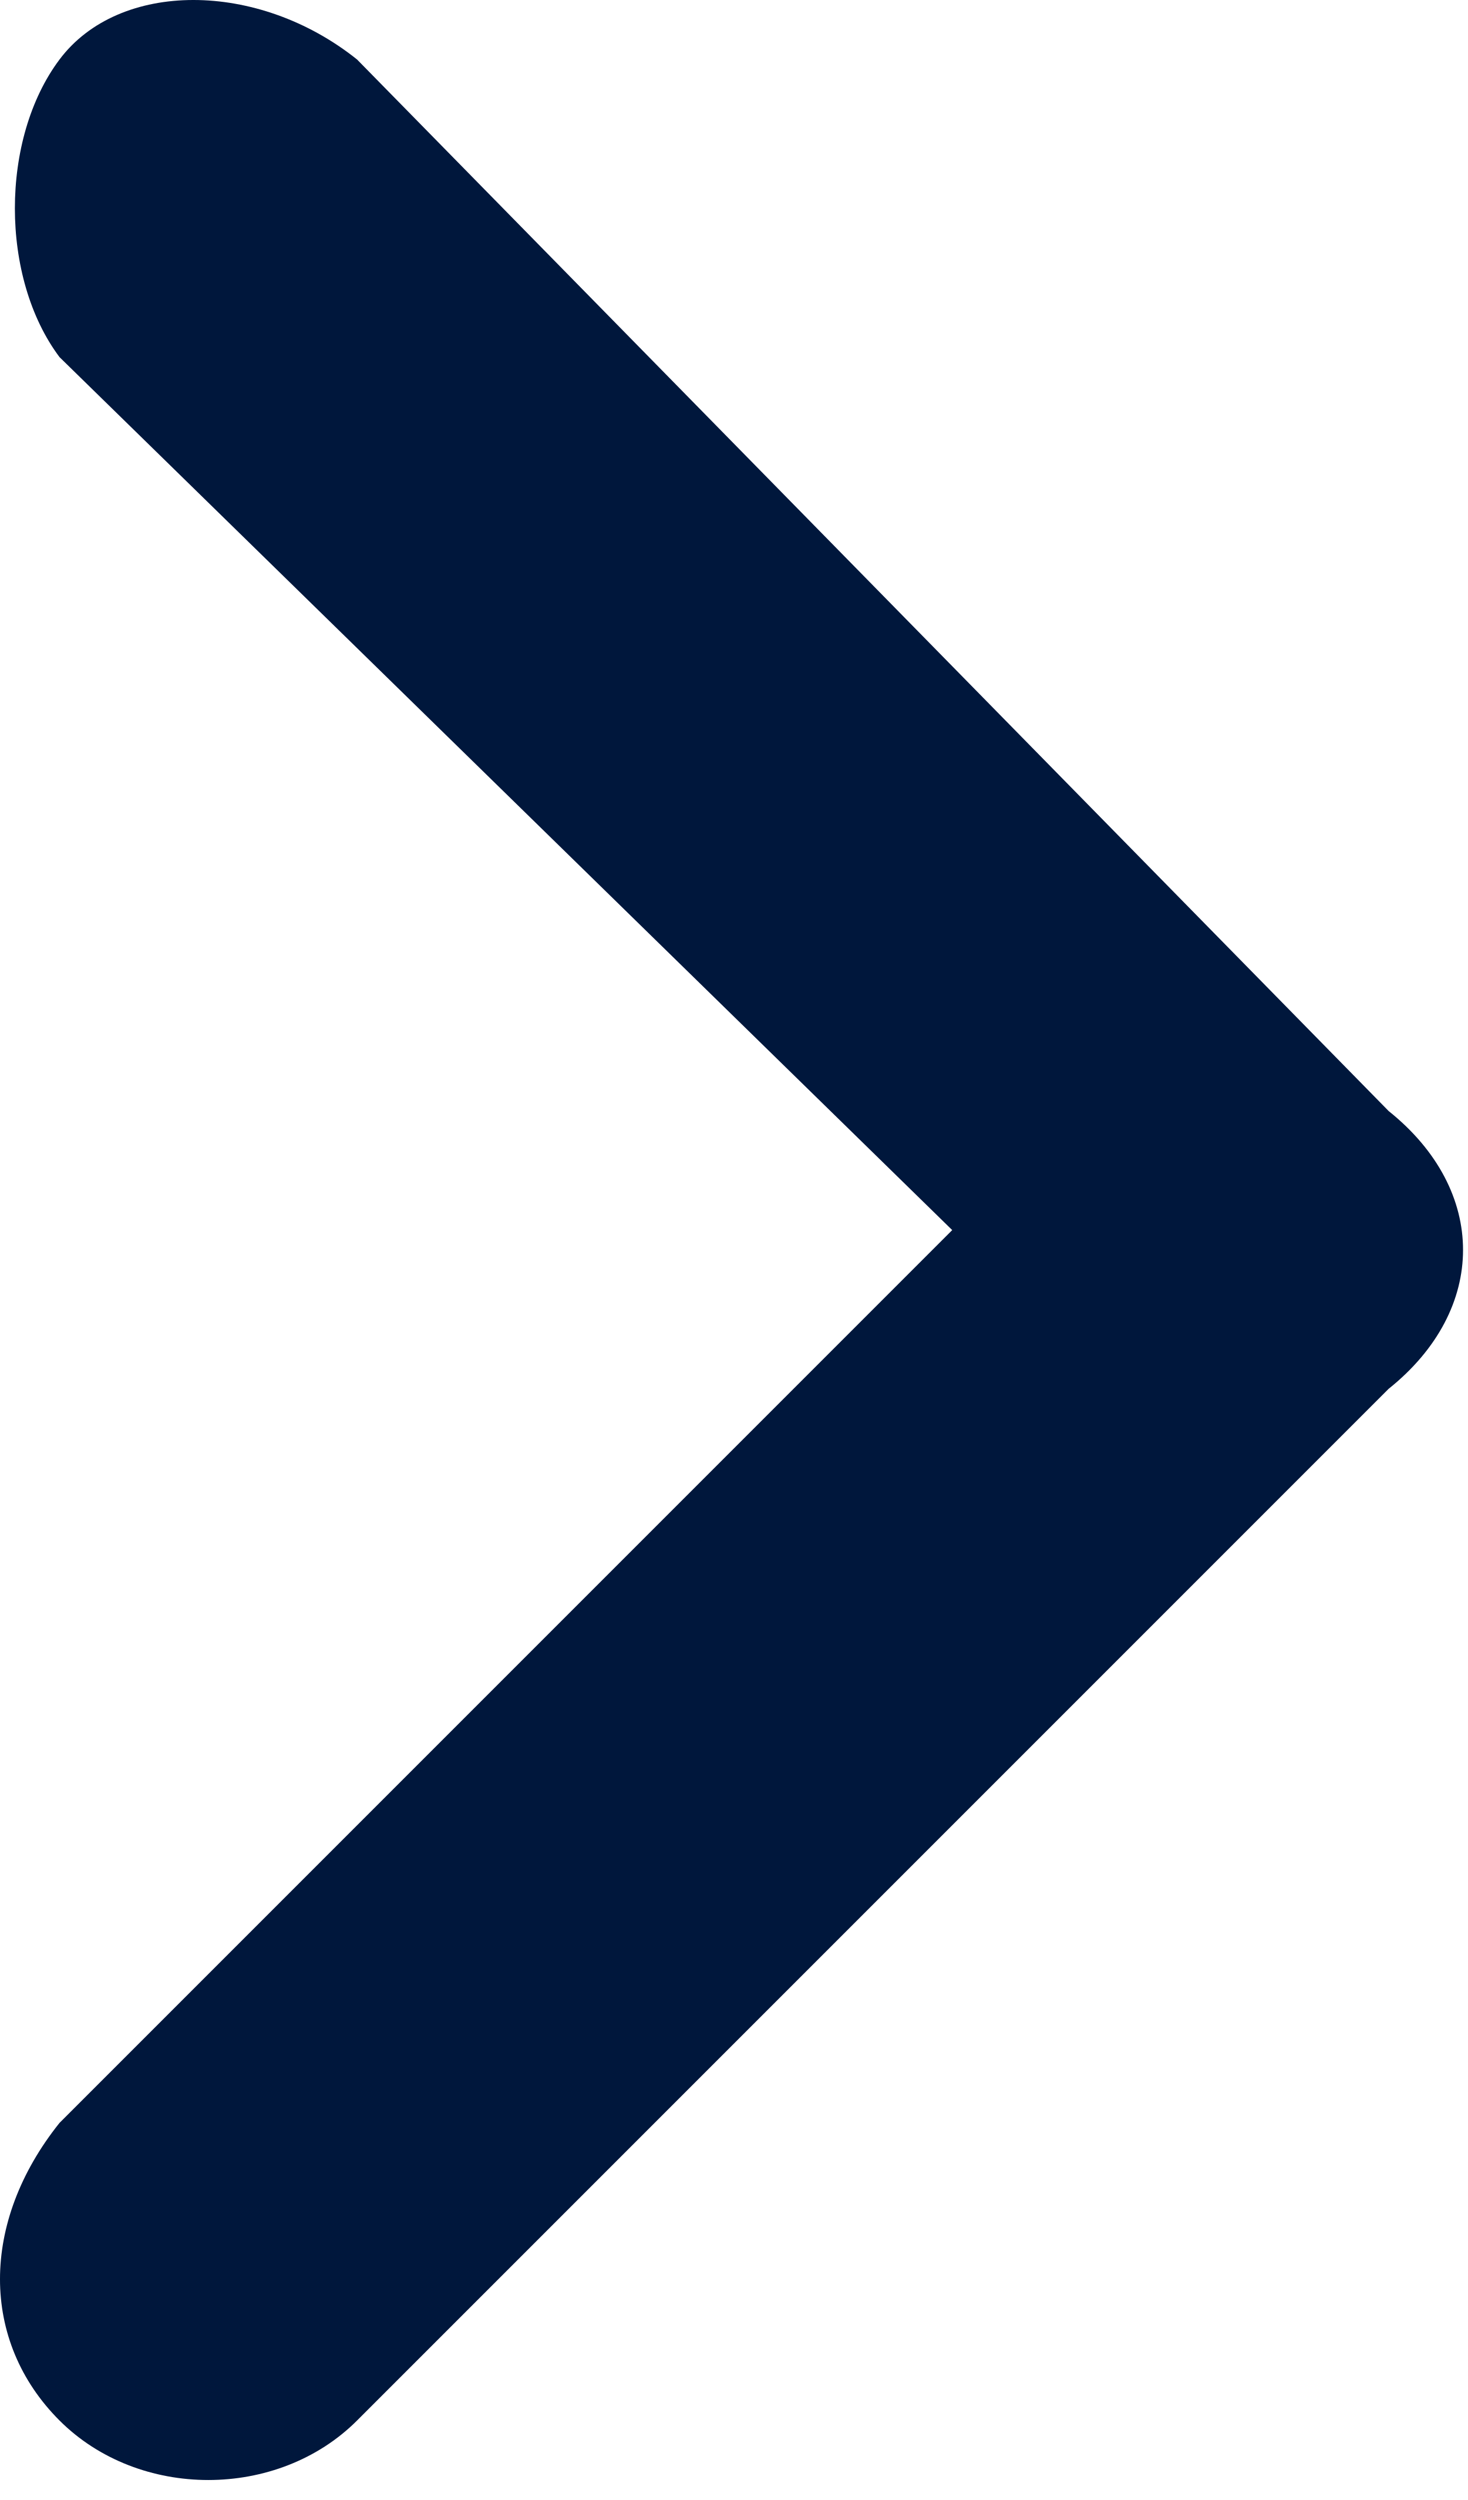 <?xml version="1.0" encoding="UTF-8"?>
<svg id="Layer_1" xmlns="http://www.w3.org/2000/svg" version="1.1" viewBox="0 0 7.4 12.6">
  <!-- Generator: Adobe Illustrator 29.8.1, SVG Export Plug-In . SVG Version: 2.1.1 Build 2)  -->
  <path id="angle-right-solid" d="M7,5.6c.5.4.5,1,0,1.4L1.8,12.2c-.4.4-1.1.4-1.5,0-.4-.4-.4-1,0-1.5l4.5-4.5L.3,1.8C0,1.4,0,.7.3.3S1.3-.1,1.8.3l5.2,5.3h0Z" fill="#00173c"/>
</svg>